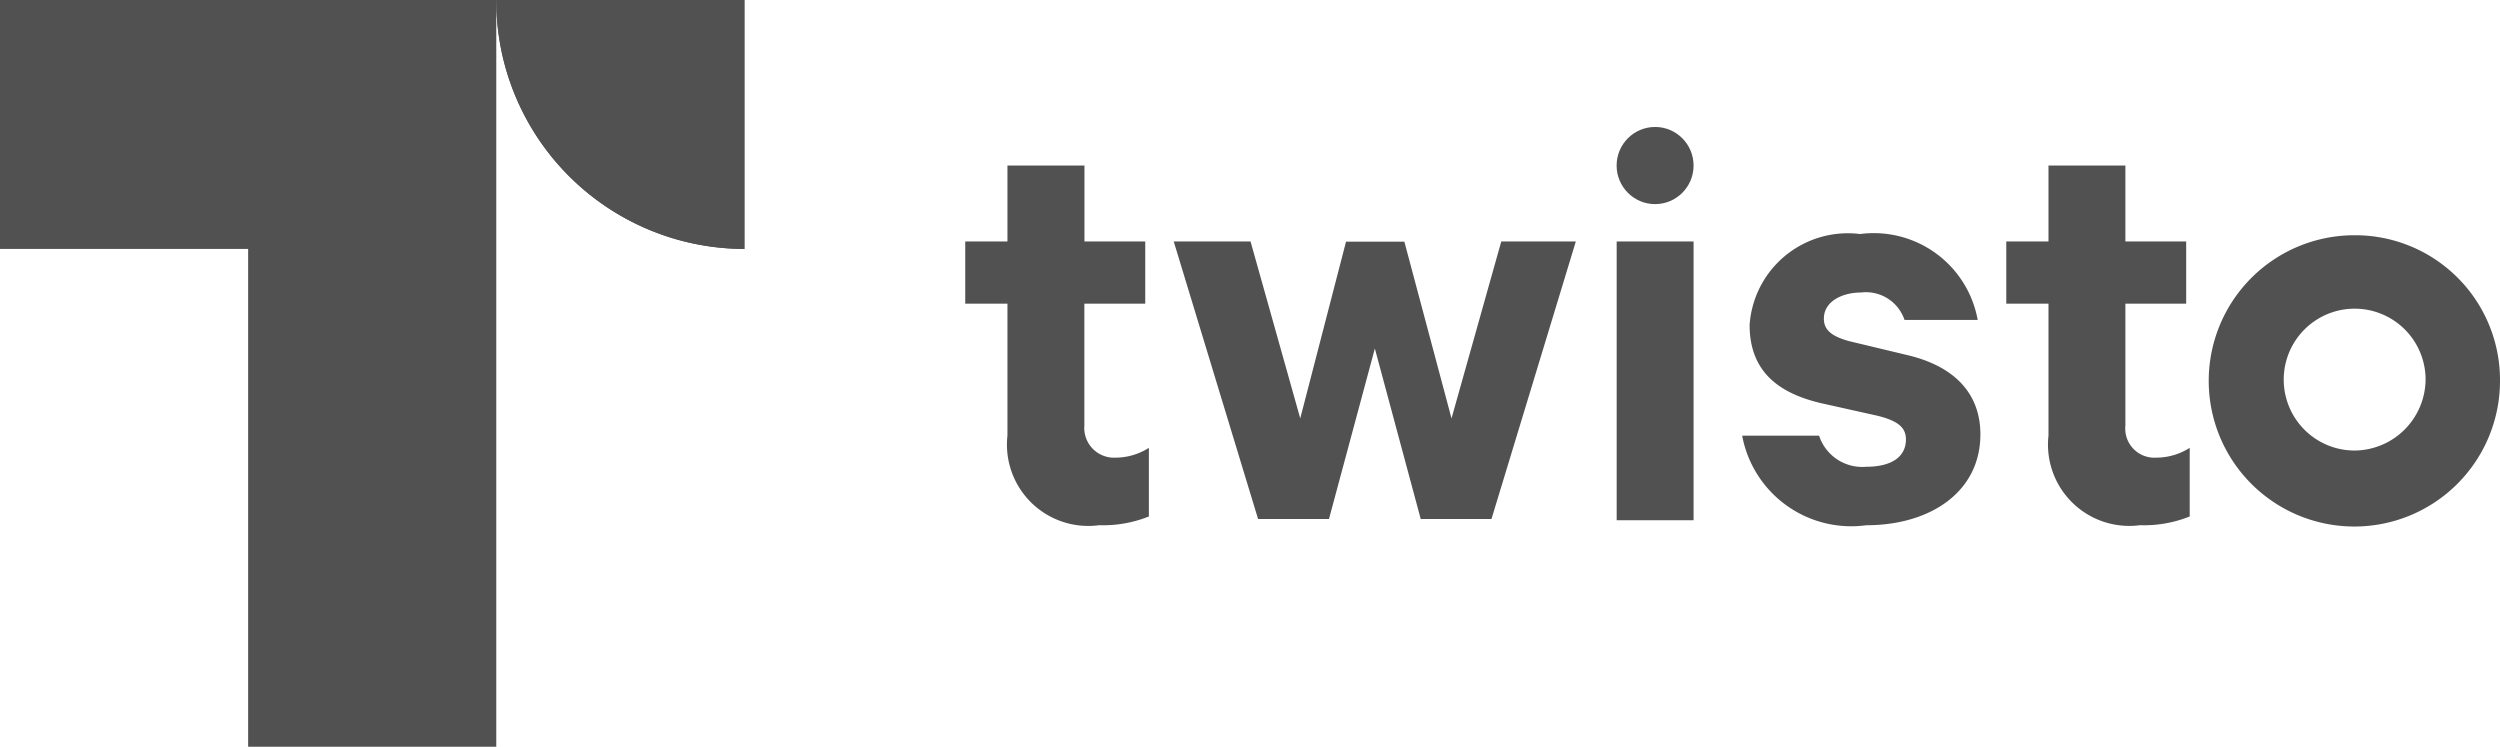 <svg id="_6-twisto" data-name="6-twisto" xmlns="http://www.w3.org/2000/svg" width="51" height="15.234" viewBox="0 0 51 15.234">
  <g id="Group_1431" data-name="Group 1431">
    <path id="Path_1014" data-name="Path 1014" d="M66.358,16.269V13.781H67.6V12.512h-1.24V10.963H64.789v1.549h-.861v1.269h.861v2.691A1.659,1.659,0,0,0,66.662,18.3a2.5,2.5,0,0,0,1.012-.178v-1.4a1.27,1.27,0,0,1-.683.2A.606.606,0,0,1,66.358,16.269Z" transform="translate(-44.237 -7.586)" fill="#515151"/>
    <path id="Path_1015" data-name="Path 1015" d="M79.3,15.991H77.733l1.721,5.662H80.9l.936-3.478.936,3.478h1.443l1.721-5.662H84.415L83.4,19.6l-.962-3.605h-1.19L80.314,19.6Z" transform="translate(-53.789 -11.065)" fill="#515151"/>
    <path id="Path_1016" data-name="Path 1016" d="M107.068,15.991h1.569v5.687h-1.569Z" transform="translate(-74.088 -11.065)" fill="#515151"/>
    <path id="Path_1017" data-name="Path 1017" d="M118.708,17.959l-1.164-.279c-.354-.1-.506-.229-.506-.457,0-.355.38-.533.759-.533a.83.83,0,0,1,.886.559h1.493a2.155,2.155,0,0,0-2.4-1.752,2.009,2.009,0,0,0-2.253,1.853c0,.965.607,1.4,1.468,1.6l1.139.254c.4.1.582.229.582.482,0,.381-.329.559-.81.559a.927.927,0,0,1-.962-.635h-1.569a2.263,2.263,0,0,0,2.531,1.828c1.316,0,2.329-.686,2.329-1.853,0-.838-.532-1.4-1.519-1.625Z" transform="translate(-79.831 -10.723)" fill="#515151"/>
    <path id="Path_1018" data-name="Path 1018" d="M135.3,16.269V13.781h1.24V12.512H135.3V10.963h-1.569v1.549h-.861v1.269h.861v2.691A1.659,1.659,0,0,0,135.6,18.3a2.5,2.5,0,0,0,1.012-.178v-1.4a1.27,1.27,0,0,1-.683.2A.594.594,0,0,1,135.3,16.269Z" transform="translate(-91.942 -7.586)" fill="#515151"/>
    <path id="Path_1019" data-name="Path 1019" d="M149.306,15.579a2.971,2.971,0,1,0,2.961,2.971A2.954,2.954,0,0,0,149.306,15.579Zm0,4.392a1.447,1.447,0,1,1,1.443-1.447A1.461,1.461,0,0,1,149.306,19.971Z" transform="translate(-101.267 -10.78)" fill="#515151"/>
    <ellipse id="Ellipse_51" data-name="Ellipse 51" cx="0.785" cy="0.787" rx="0.785" ry="0.787" transform="translate(32.979 2.59)" fill="#515151"/>
    <path id="Path_1020" data-name="Path 1020" d="M5.062,5.078V15.234h5.062V0H0V5.078Z" fill="#515151"/>
  </g>
  <path id="Path_1021" data-name="Path 1021" d="M32.868,0A5.069,5.069,0,0,0,37.93,5.078V0Z" transform="translate(-22.744)" fill="#515151"/>
  <path id="Path_1022" data-name="Path 1022" d="M32.868,0A5.069,5.069,0,0,0,37.93,5.078V0Z" transform="translate(-22.744)" fill="#515151"/>
</svg>
